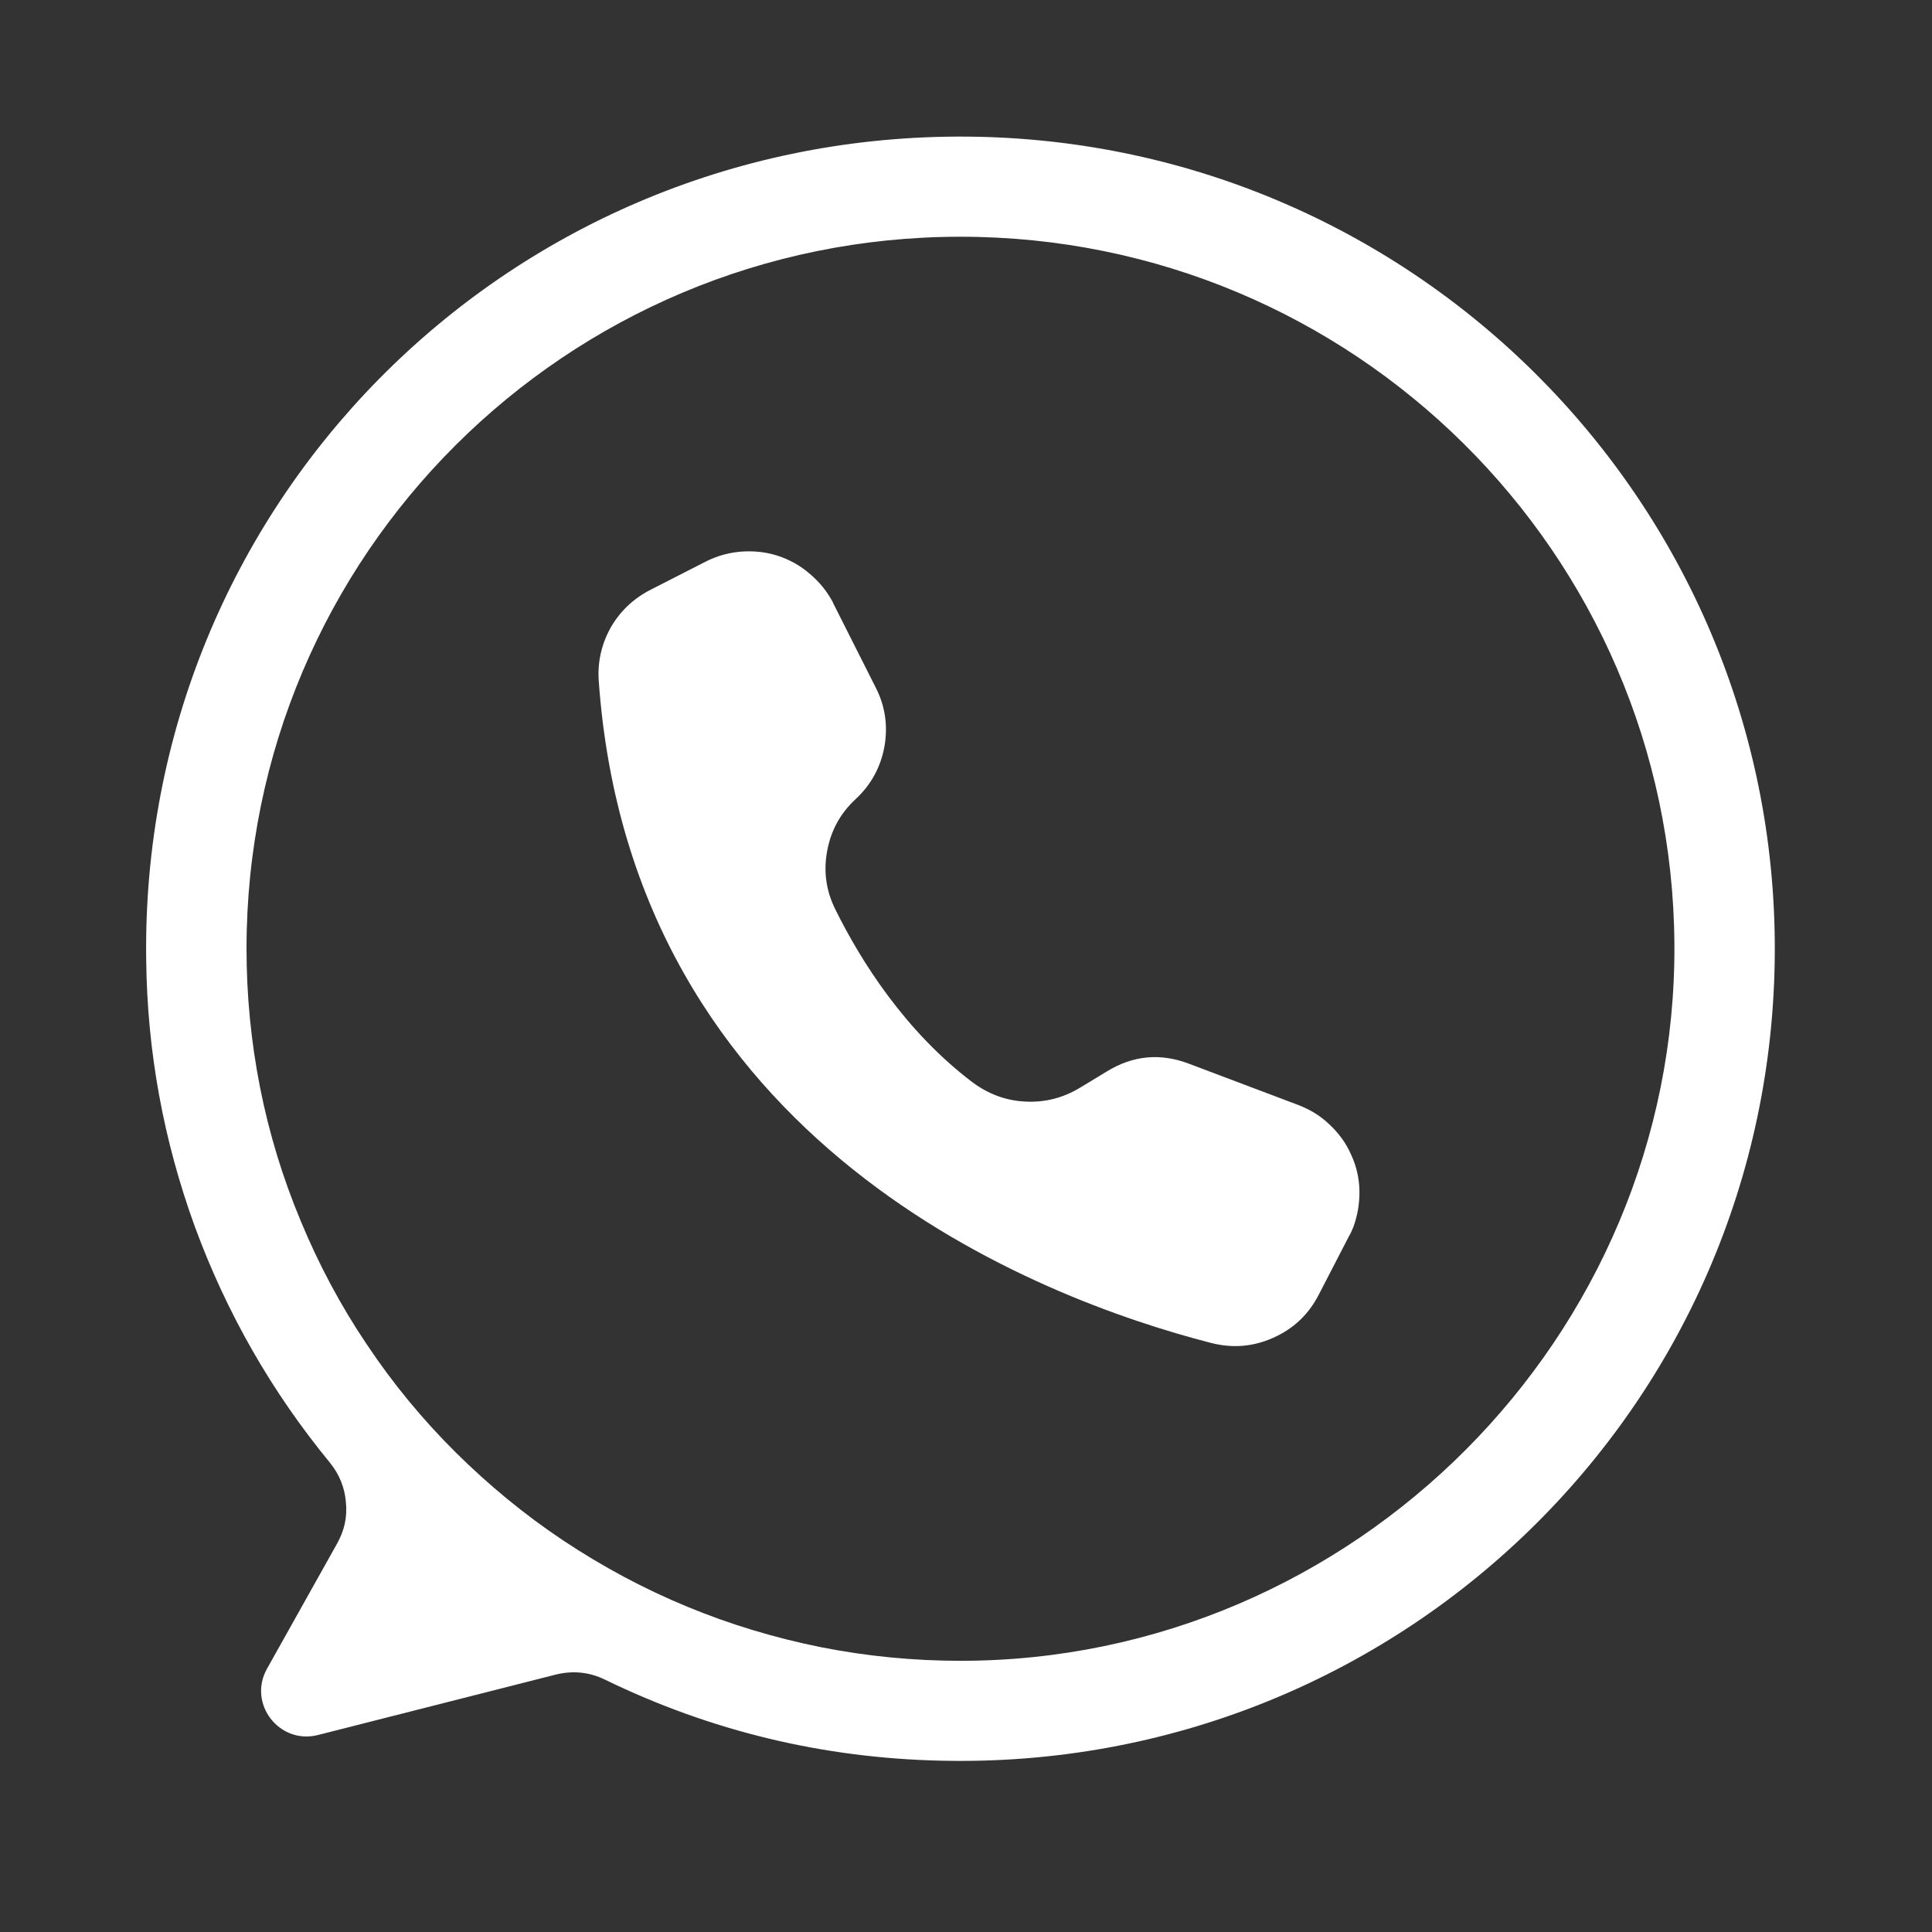 <svg xmlns="http://www.w3.org/2000/svg" xmlns:xlink="http://www.w3.org/1999/xlink" width="40" zoomAndPan="magnify" viewBox="0 0 30 30" height="40" preserveAspectRatio="xMidYMid meet" version="1.0"><rect x="0" y="0" width="30" height="30" fill="#333333" stroke="none"/><defs><clipPath id="afcf623953"><path d="M 2.176 2.098 L 27.582 2.098 L 27.582 27.5 L 2.176 27.5 Z M 2.176 2.098 " clip-rule="nonzero"/></clipPath></defs><g clip-path="url(#afcf623953)"><path fill="#ffffff" d="M 14.871 2.121 C 7.816 2.145 2.176 7.863 2.27 14.898 C 2.285 16.328 2.539 17.711 3.027 19.051 C 3.52 20.391 4.219 21.613 5.125 22.715 C 5.27 22.895 5.352 23.098 5.371 23.324 C 5.395 23.555 5.348 23.766 5.234 23.969 L 4.145 25.914 C 3.844 26.453 4.336 27.094 4.938 26.941 L 8.625 26.004 C 8.891 25.938 9.148 25.961 9.395 26.082 C 11.043 26.883 12.789 27.301 14.621 27.34 C 21.715 27.5 27.535 21.848 27.559 14.773 C 27.582 7.773 21.887 2.098 14.871 2.121 Z M 14.914 25.789 C 14.188 25.789 13.465 25.719 12.75 25.578 C 12.035 25.434 11.344 25.227 10.672 24.949 C 10 24.672 9.359 24.328 8.754 23.926 C 8.148 23.523 7.59 23.062 7.074 22.551 C 6.559 22.039 6.098 21.48 5.695 20.875 C 5.289 20.273 4.949 19.633 4.672 18.965 C 4.391 18.293 4.18 17.602 4.039 16.891 C 3.898 16.176 3.828 15.457 3.828 14.73 C 3.828 8.625 8.789 3.676 14.914 3.676 C 21.012 3.676 25.961 8.586 26 14.66 C 26.039 20.754 21.023 25.789 14.914 25.789 Z M 14.914 25.789 " fill-opacity="1" fill-rule="nonzero"/></g><path fill="#ffffff" d="M 12.934 9.355 L 12.938 9.367 L 13.598 10.676 C 13.746 10.965 13.789 11.27 13.734 11.59 C 13.676 11.91 13.527 12.184 13.289 12.406 C 13.051 12.625 12.902 12.895 12.844 13.215 C 12.785 13.531 12.828 13.836 12.973 14.125 C 13.367 14.922 14.055 16.016 15.105 16.809 C 15.348 16.988 15.617 17.09 15.918 17.105 C 16.223 17.121 16.5 17.051 16.762 16.895 L 17.188 16.637 C 17.594 16.387 18.023 16.348 18.469 16.52 L 20.164 17.16 C 20.344 17.23 20.508 17.328 20.648 17.465 C 20.789 17.598 20.902 17.75 20.98 17.93 C 21.062 18.105 21.105 18.293 21.109 18.484 C 21.113 18.68 21.082 18.867 21.016 19.051 C 20.996 19.102 20.973 19.152 20.945 19.199 L 20.477 20.105 C 20.32 20.41 20.086 20.633 19.77 20.773 C 19.457 20.914 19.133 20.938 18.801 20.852 C 16.145 20.168 9.809 17.781 9.297 10.57 C 9.277 10.281 9.34 10.004 9.48 9.75 C 9.625 9.496 9.828 9.301 10.09 9.164 L 10.953 8.723 C 11.129 8.633 11.312 8.582 11.504 8.566 C 11.699 8.551 11.891 8.57 12.074 8.629 C 12.262 8.691 12.426 8.781 12.574 8.91 C 12.723 9.035 12.844 9.184 12.934 9.355 Z M 12.934 9.355 " fill-opacity="1" fill-rule="nonzero"/></svg>